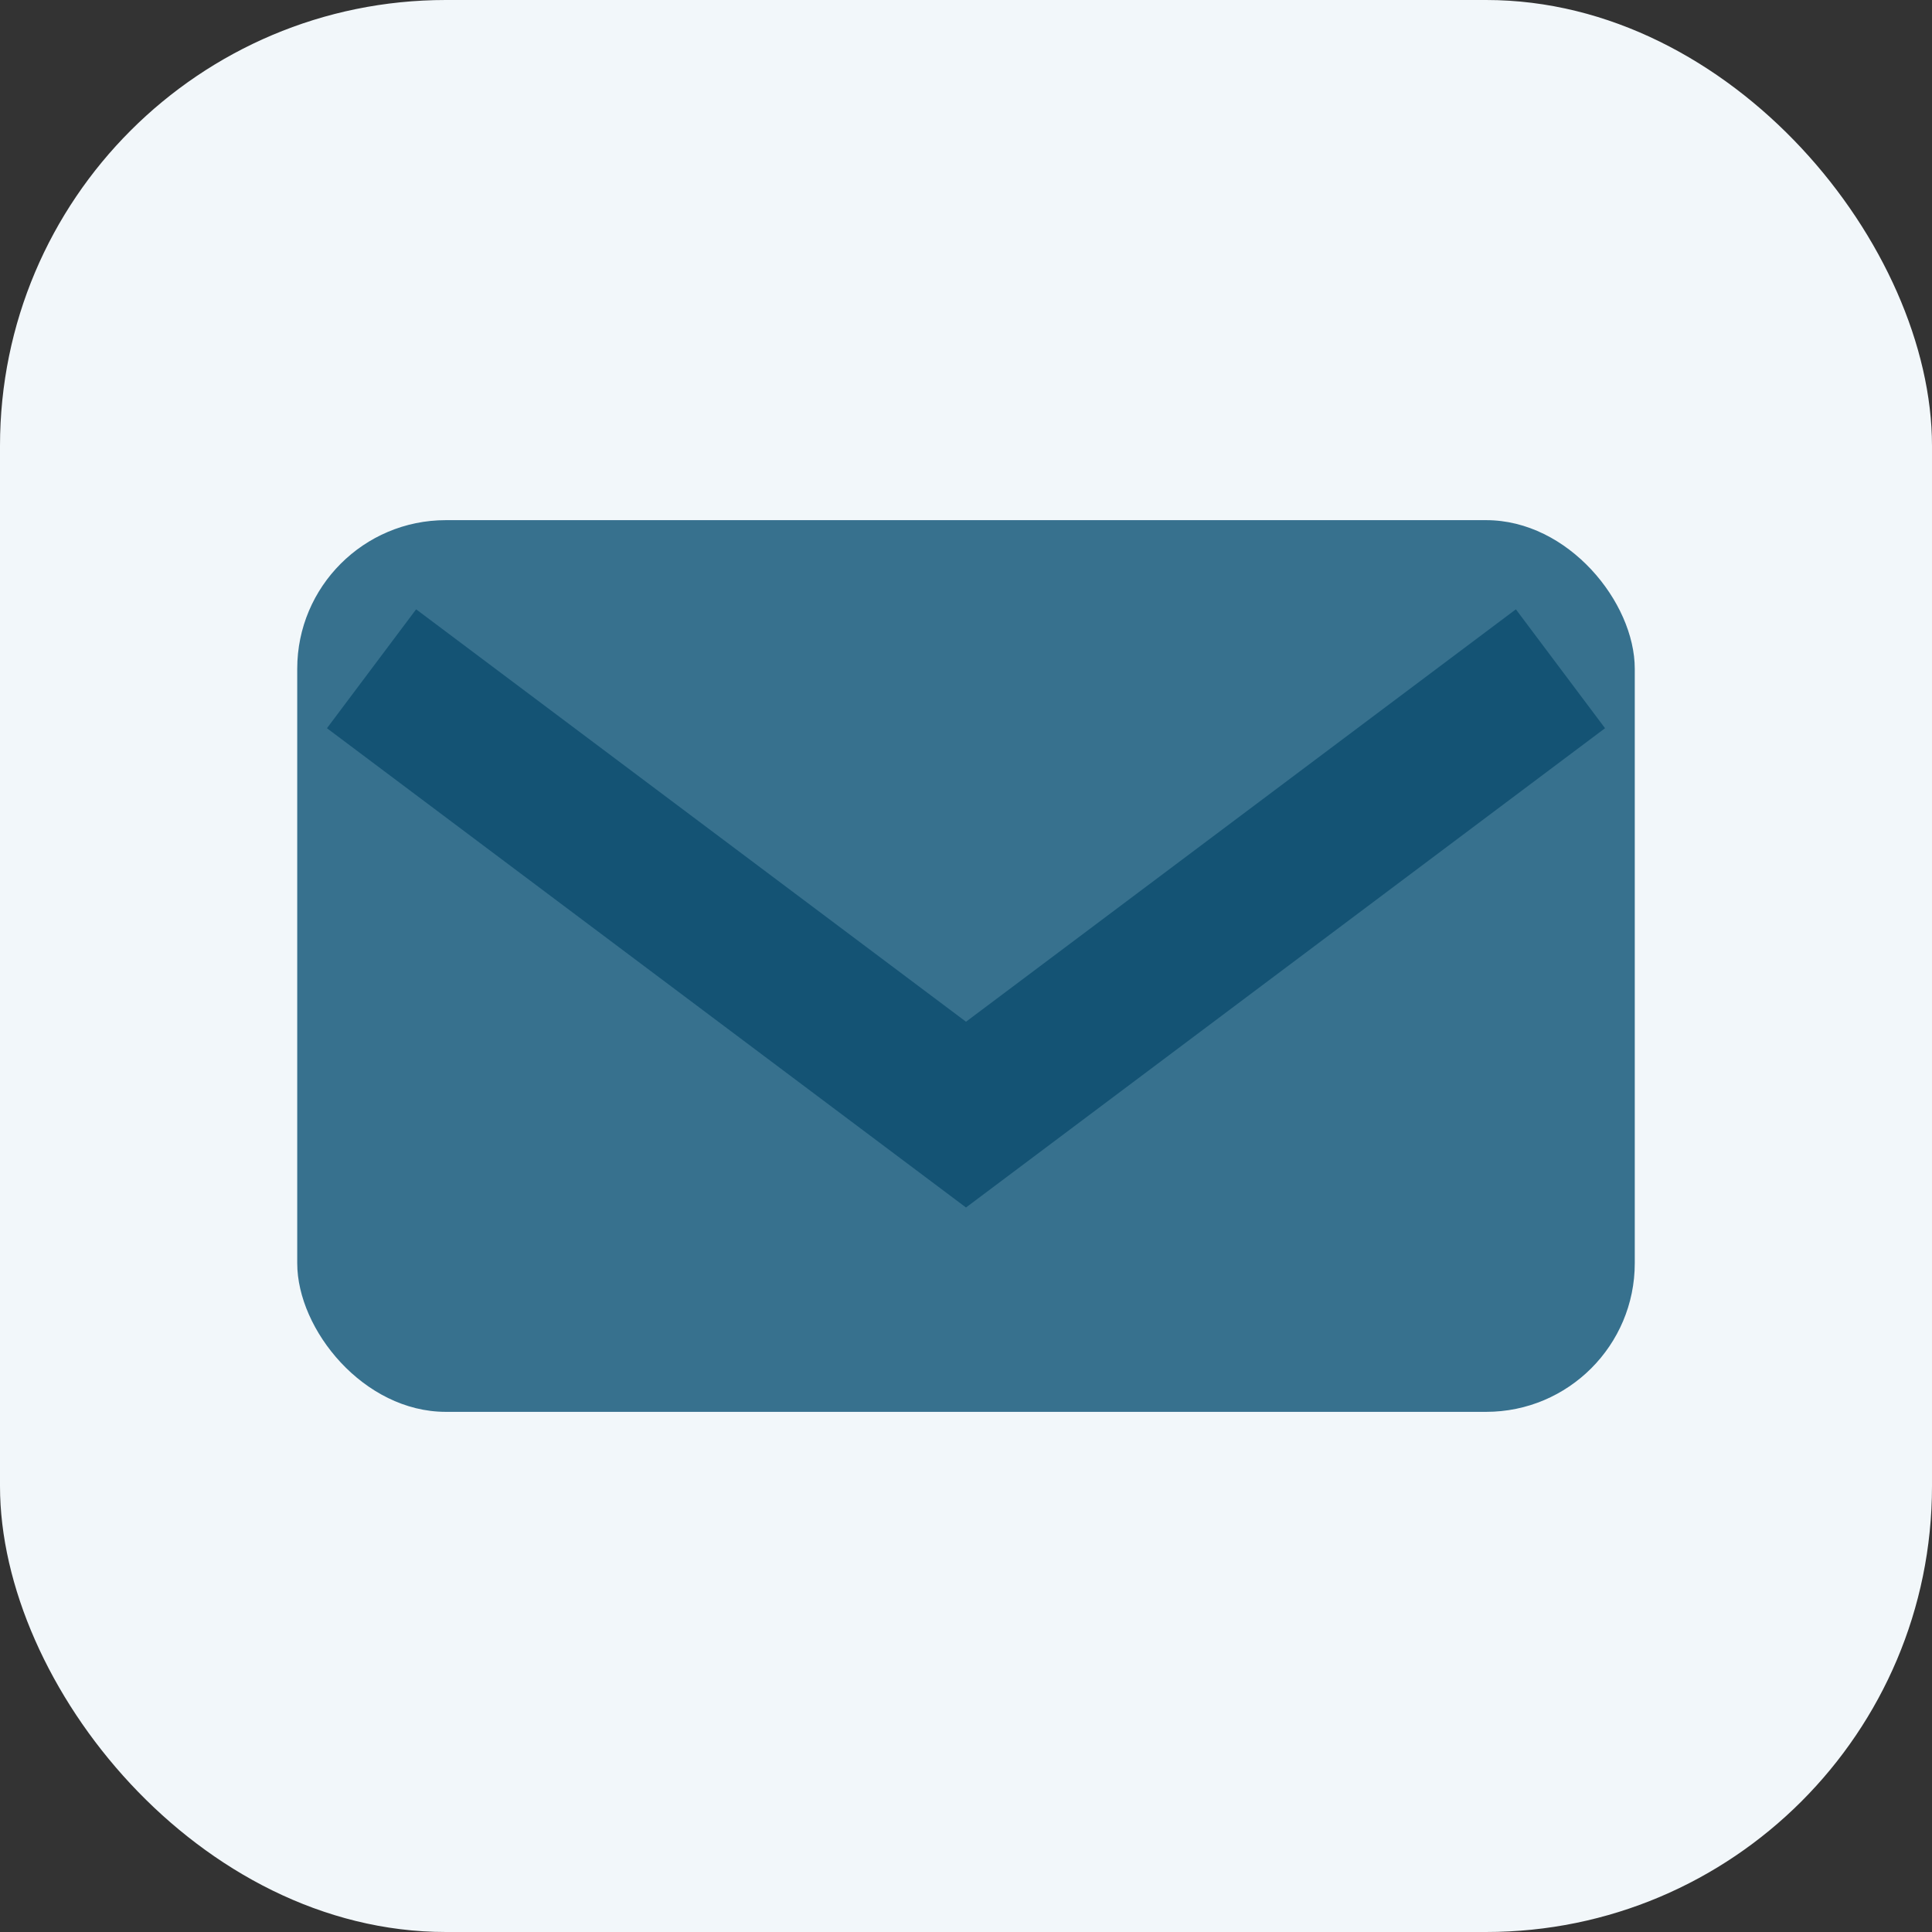 <?xml version="1.0" encoding="UTF-8"?>
<svg xmlns="http://www.w3.org/2000/svg" width="26" height="26" viewBox="0 0 26 26"><rect x="0" y="0" width="26" height="26" fill="#333333" stroke="none"/><rect width="26" height="26" rx="6" fill="#F2F7FA"/><rect x="4" y="7" width="18" height="12" rx="2" fill="#37718E"/><path d="M5 9l8 6 8-6" fill="none" stroke="#145374" stroke-width="2"/></svg>